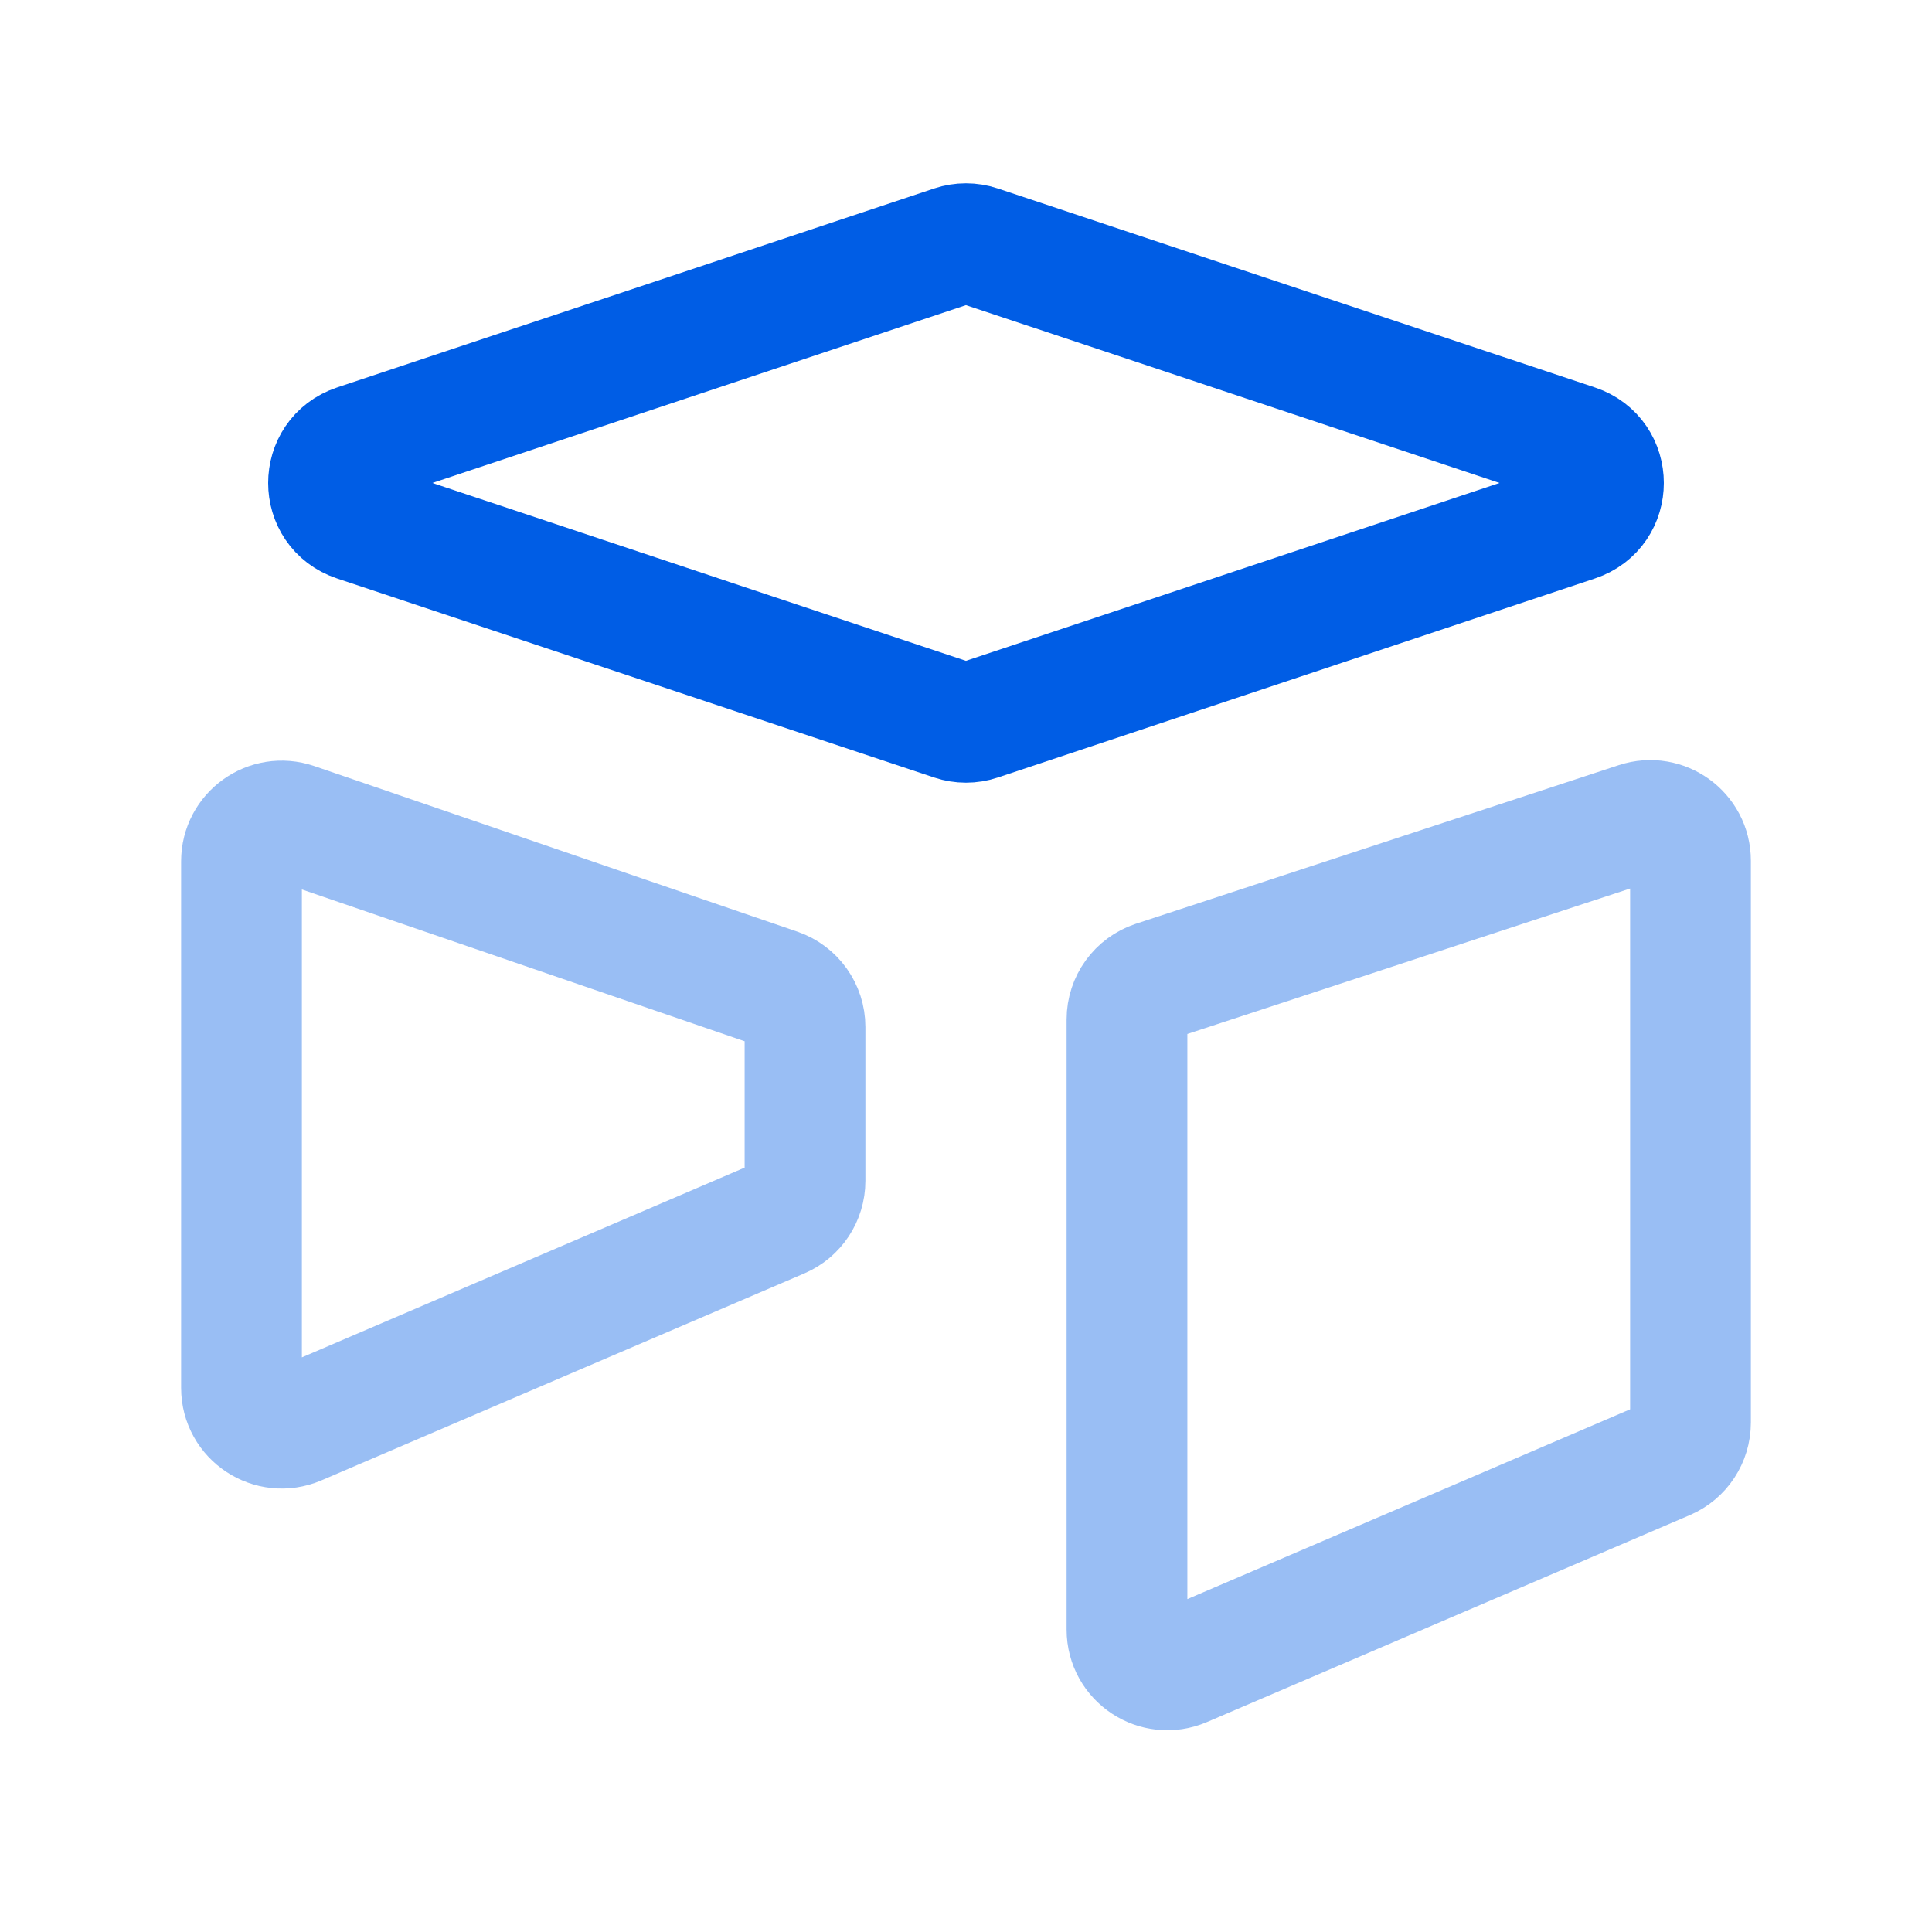 <svg width="40" height="40" viewBox="0 0 40 40" fill="none" xmlns="http://www.w3.org/2000/svg">
<path opacity="0.4" fill-rule="evenodd" clip-rule="evenodd" d="M6.104 17.044C5.563 16.858 5 17.26 5 17.832V28.735C5 29.333 5.612 29.736 6.162 29.501L16.162 25.215C16.468 25.084 16.667 24.782 16.667 24.449V21.261C16.667 20.904 16.44 20.588 16.104 20.472L6.104 17.044Z" stroke="#005DE5" stroke-width="2.5" stroke-linecap="round" stroke-linejoin="round"/>
<path fill-rule="evenodd" clip-rule="evenodd" d="M7.372 9.209C6.612 9.463 6.612 10.537 7.372 10.79L19.736 14.912C19.907 14.969 20.092 14.969 20.263 14.912L32.628 10.79C33.388 10.537 33.388 9.463 32.628 9.209L20.263 5.088C20.092 5.031 19.907 5.031 19.736 5.088L7.372 9.209Z" stroke="#005DE5" stroke-width="2.5" stroke-linecap="round" stroke-linejoin="round"/>
<path opacity="0.4" fill-rule="evenodd" clip-rule="evenodd" d="M23.906 20.314C23.564 20.427 23.333 20.746 23.333 21.106V33.739C23.333 34.337 23.945 34.74 24.495 34.505L34.495 30.219C34.801 30.088 35 29.787 35 29.453V17.82C35 17.253 34.445 16.852 33.906 17.029L23.906 20.314Z" stroke="#005DE5" stroke-width="2.5" stroke-linecap="round" stroke-linejoin="round"/>
</svg>

